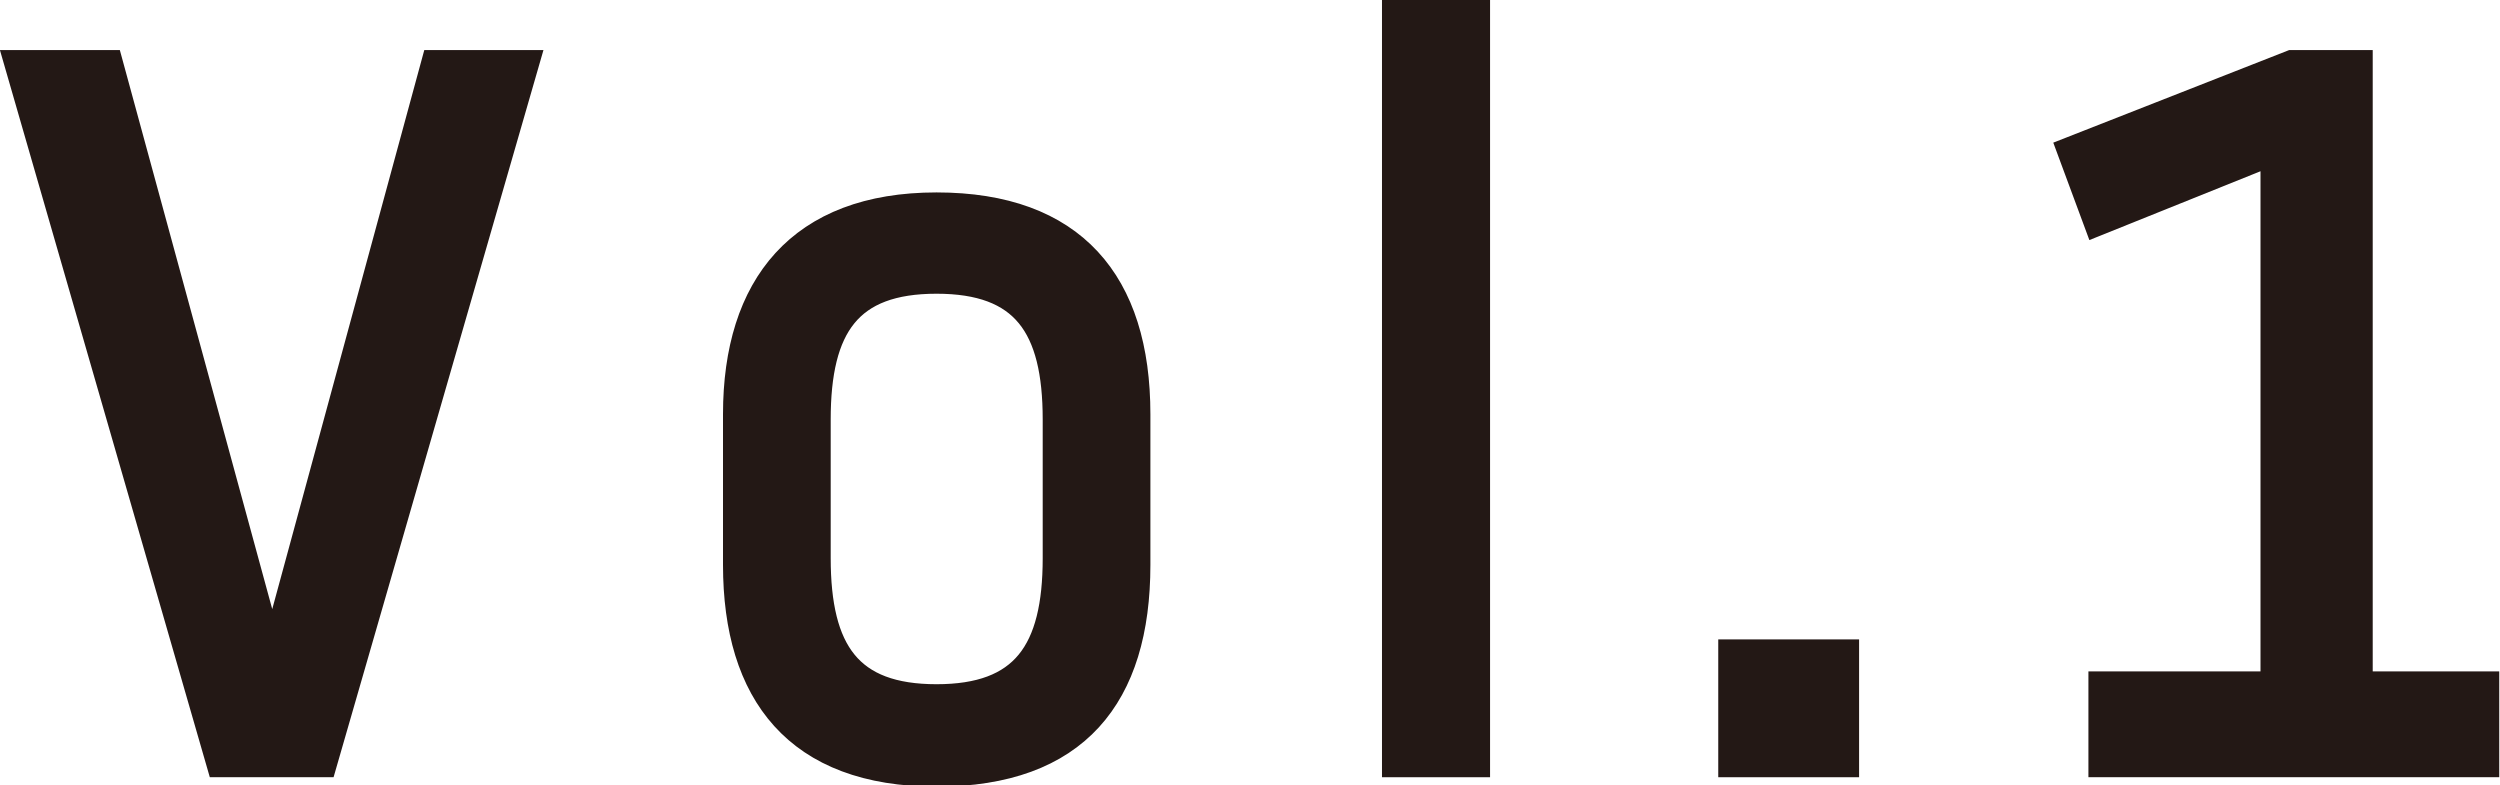 <svg xmlns="http://www.w3.org/2000/svg" viewBox="0 0 66.39 20.85"><defs><style>.cls-1{fill:#231815;stroke:#231815;stroke-miterlimit:10;stroke-width:0.74px;}</style></defs><g id="レイヤー_2" data-name="レイヤー 2"><g id="text"><path class="cls-1" d="M5.85,20.27.49,1.7H2.9L7.18,17.4h.1L11.55,1.7h2.39L8.58,20.27Z"/><path class="cls-1" d="M19.57,11c0-3.39,1.69-5.52,5.3-5.52S30.18,7.51,30.18,11v4c0,3.48-1.62,5.52-5.31,5.52s-5.3-2.12-5.3-5.52Zm2.12,3.82c0,2.5.85,3.72,3.18,3.72s3.19-1.22,3.19-3.72V11.14c0-2.49-.85-3.71-3.19-3.71s-3.18,1.22-3.18,3.71Z"/><path class="cls-1" d="M37.07.37H39.2v19.9H37.07Z"/><path class="cls-1" d="M46,17.35h3v2.92H46Z"/><path class="cls-1" d="M55.83,18.2H60.4V4L55.7,5.89,55,4l5.86-2.3h1.78V18.2H66v2.07H55.83Z"/></g></g></svg>